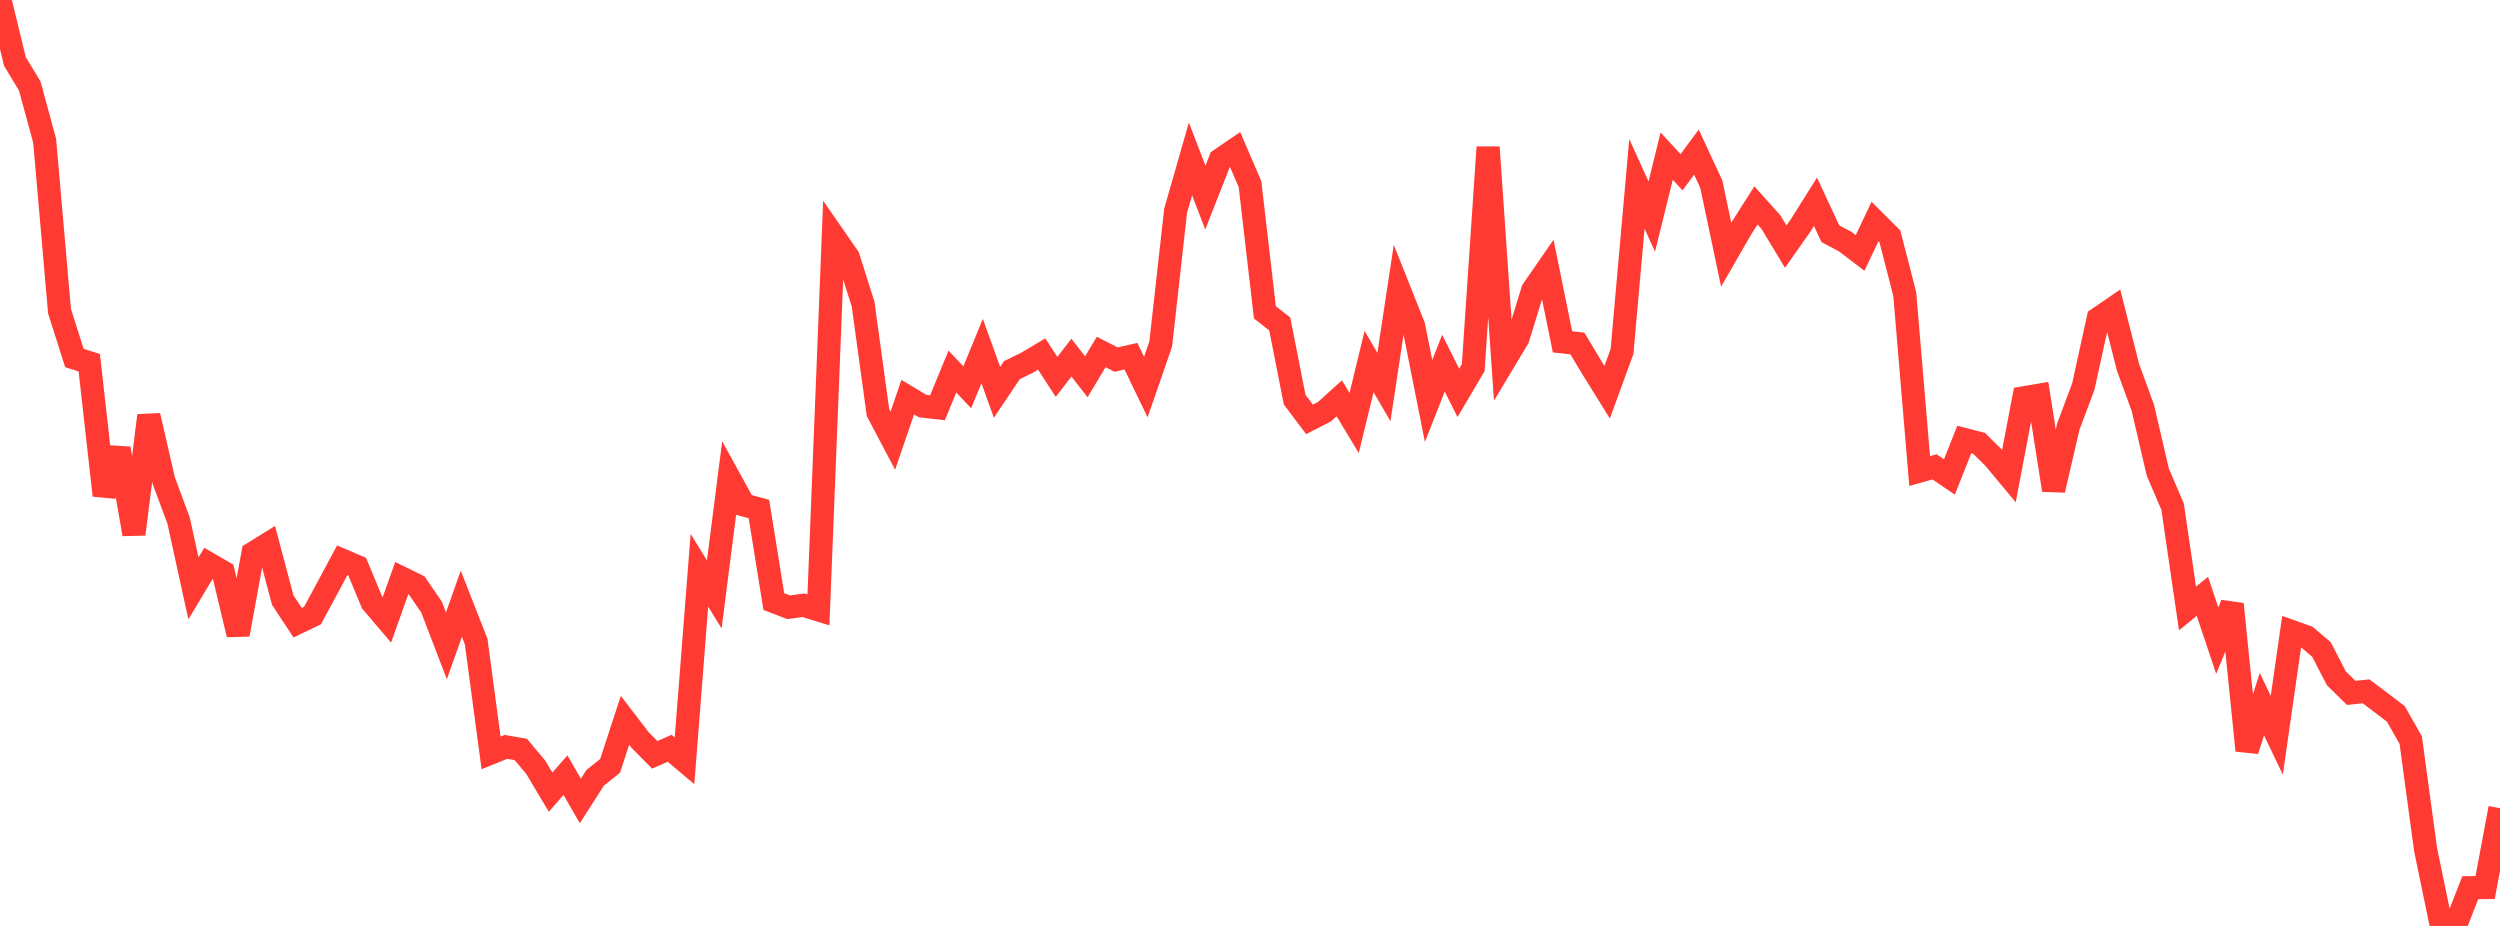 <?xml version="1.0" standalone="no"?>
<!DOCTYPE svg PUBLIC "-//W3C//DTD SVG 1.1//EN" "http://www.w3.org/Graphics/SVG/1.1/DTD/svg11.dtd">

<svg width="135" height="50" viewBox="0 0 135 50" preserveAspectRatio="none" 
  xmlns="http://www.w3.org/2000/svg"
  xmlns:xlink="http://www.w3.org/1999/xlink">


<polyline points="0.0, 0.0 0.804, 3.316 1.607, 4.646 2.411, 7.6 3.214, 16.804 4.018, 19.331 4.821, 19.588 5.625, 26.75 6.429, 24.224 7.232, 28.846 8.036, 22.44 8.839, 25.941 9.643, 28.105 10.446, 31.773 11.25, 30.43 12.054, 30.896 12.857, 34.265 13.661, 29.874 14.464, 29.376 15.268, 32.404 16.071, 33.625 16.875, 33.24 17.679, 31.75 18.482, 30.253 19.286, 30.597 20.089, 32.525 20.893, 33.471 21.696, 31.216 22.5, 31.611 23.304, 32.784 24.107, 34.874 24.911, 32.603 25.714, 34.648 26.518, 40.656 27.321, 40.331 28.125, 40.472 28.929, 41.431 29.732, 42.776 30.536, 41.858 31.339, 43.251 32.143, 41.997 32.946, 41.355 33.75, 38.898 34.554, 39.948 35.357, 40.761 36.161, 40.407 36.964, 41.083 37.768, 30.793 38.571, 32.1 39.375, 25.808 40.179, 27.269 40.982, 27.487 41.786, 32.484 42.589, 32.793 43.393, 32.684 44.196, 32.933 45.0, 12.728 45.804, 13.887 46.607, 16.419 47.411, 22.275 48.214, 23.796 49.018, 21.446 49.821, 21.928 50.625, 22.018 51.429, 20.064 52.232, 20.914 53.036, 18.957 53.839, 21.186 54.643, 19.987 55.446, 19.595 56.25, 19.116 57.054, 20.352 57.857, 19.312 58.661, 20.348 59.464, 19.007 60.268, 19.416 61.071, 19.236 61.875, 20.901 62.679, 18.578 63.482, 11.388 64.286, 8.583 65.089, 10.67 65.893, 8.623 66.696, 8.075 67.5, 9.943 68.304, 16.868 69.107, 17.495 69.911, 21.58 70.714, 22.647 71.518, 22.234 72.321, 21.51 73.125, 22.842 73.929, 19.523 74.732, 20.899 75.536, 15.593 76.339, 17.611 77.143, 21.656 77.946, 19.611 78.75, 21.215 79.554, 19.85 80.357, 7.947 81.161, 19.612 81.964, 18.273 82.768, 15.668 83.571, 14.507 84.375, 18.46 85.179, 18.549 85.982, 19.887 86.786, 21.18 87.589, 18.981 88.393, 9.928 89.196, 11.695 90.0, 8.432 90.804, 9.301 91.607, 8.214 92.411, 9.948 93.214, 13.753 94.018, 12.357 94.821, 11.093 95.625, 11.986 96.429, 13.318 97.232, 12.176 98.036, 10.895 98.839, 12.621 99.643, 13.049 100.446, 13.659 101.25, 11.962 102.054, 12.764 102.857, 15.879 103.661, 25.436 104.464, 25.21 105.268, 25.756 106.071, 23.733 106.875, 23.943 107.679, 24.74 108.482, 25.706 109.286, 21.482 110.089, 21.346 110.893, 26.464 111.696, 23.014 112.5, 20.872 113.304, 17.203 114.107, 16.654 114.911, 19.828 115.714, 22.025 116.518, 25.484 117.321, 27.361 118.125, 32.858 118.929, 32.203 119.732, 34.596 120.536, 32.625 121.339, 40.525 122.143, 38.026 122.946, 39.701 123.75, 34.103 124.554, 34.39 125.357, 35.069 126.161, 36.626 126.964, 37.414 127.768, 37.333 128.571, 37.937 129.375, 38.551 130.179, 39.964 130.982, 45.878 131.786, 49.763 132.589, 50.0 133.393, 47.936 134.196, 47.928 135.0, 43.643" fill="none" stroke="#ff3a33" stroke-width="1.25"/>

</svg>